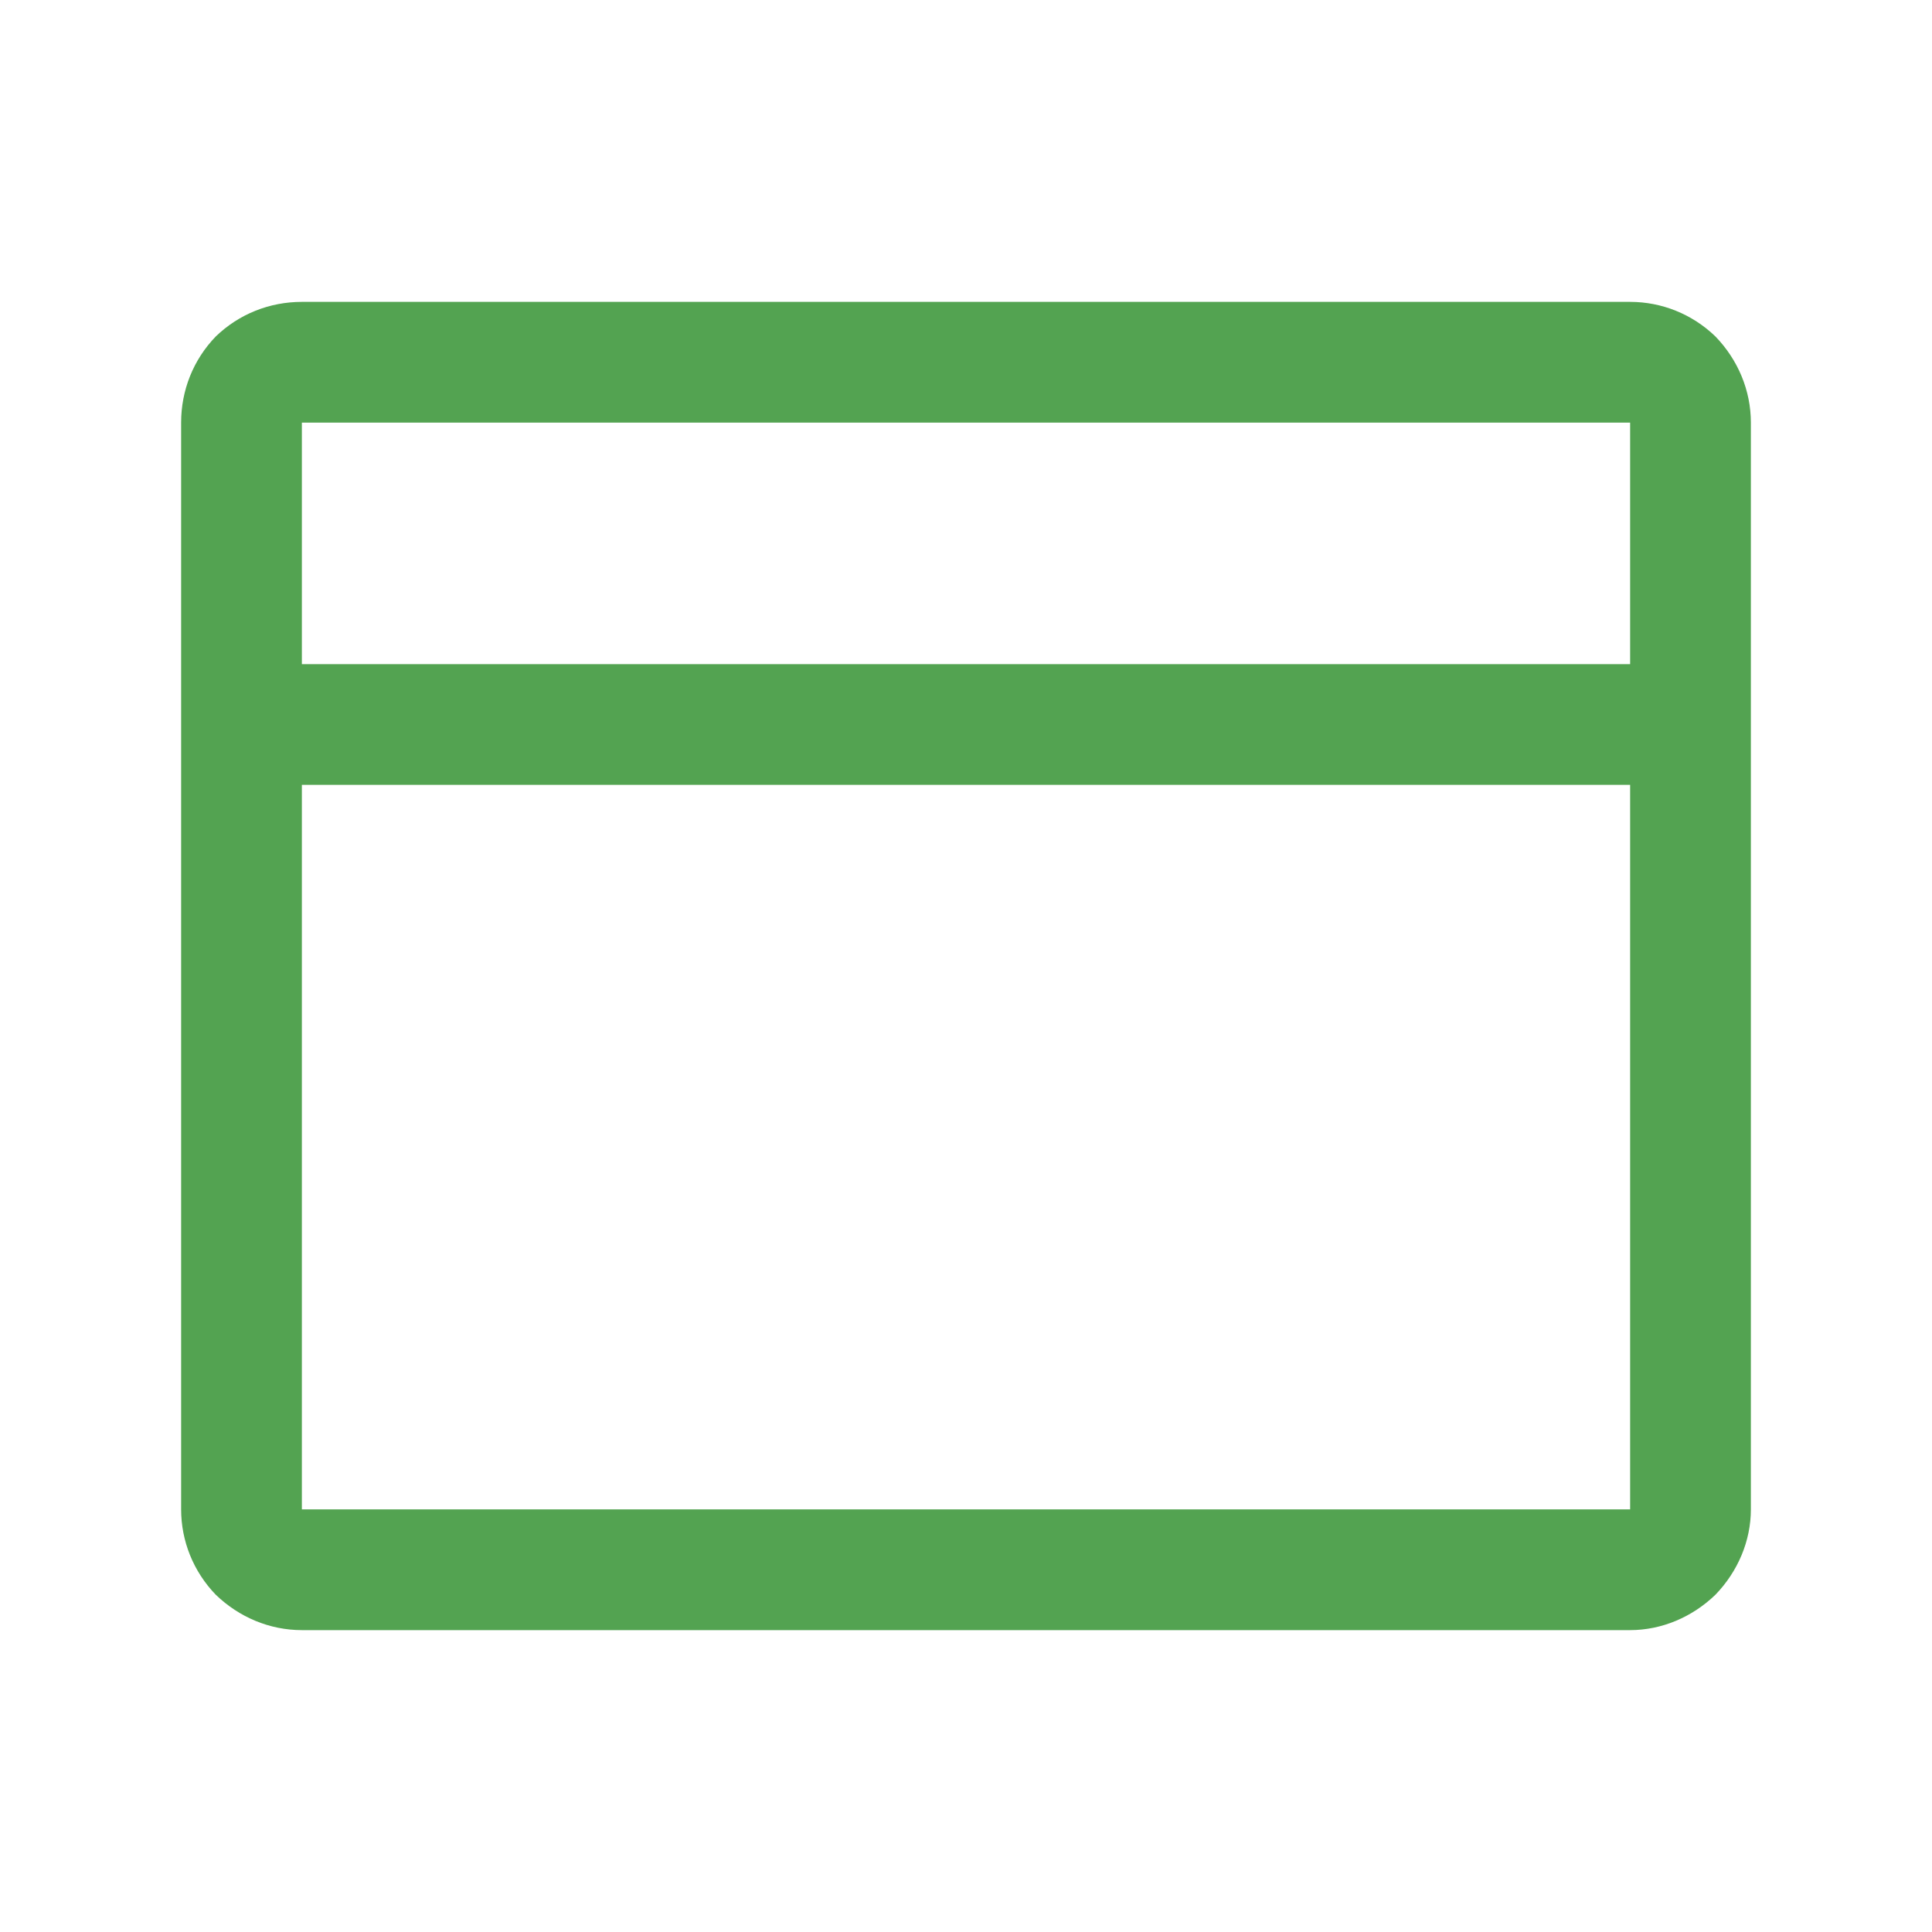 <svg width="24" height="24" viewBox="0 0 24 24" fill="none" xmlns="http://www.w3.org/2000/svg" xmlns:xlink="http://www.w3.org/1999/xlink">
	<desc>
			Created with Pixso.
	</desc>
	<defs>
		<clipPath id="clip324_16095">
			<rect id="Browser" rx="0" width="23" height="23" transform="translate(0.5 0.5)" fill="white" fill-opacity="0"/>
		</clipPath>
	</defs>
	<rect id="Browser" rx="0" width="23" height="23" transform="translate(0.5 0.5)" fill="#FFFFFF" fill-opacity="0"/>
	<g clip-path="url(#clip324_16095)">
		<path id="Vector" d="M20.25 3.75L3.75 3.75C3.35 3.75 2.97 3.9 2.68 4.18C2.4 4.47 2.25 4.85 2.25 5.25L2.25 18.75C2.25 19.14 2.4 19.52 2.68 19.81C2.97 20.09 3.35 20.25 3.75 20.25L20.25 20.25C20.64 20.25 21.02 20.09 21.31 19.81C21.59 19.52 21.75 19.14 21.75 18.75L21.75 5.25C21.75 4.85 21.59 4.47 21.31 4.18C21.02 3.9 20.64 3.75 20.25 3.75ZM20.25 5.25L20.25 8.25L3.75 8.25L3.75 5.25L20.25 5.25ZM20.25 18.75L3.75 18.75L3.75 9.75L20.25 9.75L20.25 18.75Z" fill="#53A351" fill-opacity="1" fill-rule="nonzero"/>
	</g>
</svg>
